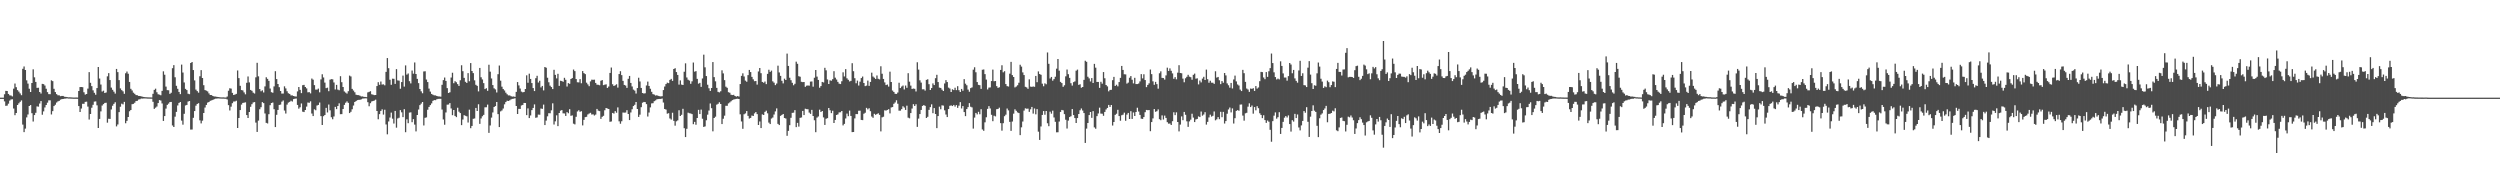 <?xml version="1.0" encoding="UTF-8"?>
<svg xmlns="http://www.w3.org/2000/svg" width="1920" height="150">
  <path d="M0 75.000h1v1.000H0zM1 75.000h1v1.000H1zM2 75.000h1v1.000H2zM3 72.388h1v5.510H3zM4 69.791h1v11.532H4zM5 69.911h1v11.184H5zM6 72.151h1v7.482H6zM7 73.220h1v4.025H7zM8 73.382h1v3.001H8zM9 74.021h1v2.193H9zM10 68.088h1v15.260H10zM11 64.129h1v24.357H11zM12 66.991h1v19.816H12zM13 69.235h1v11.405H13zM14 70.353h1v9.006H14zM15 71.728h1v6.465H15zM16 73.106h1v3.986H16zM17 52.854h1v42.835H17zM18 51.032h1v50.421H18zM19 53.775h1v44.986H19zM20 61.675h1v28.468H20zM21 64.210h1v23.675H21zM22 68.148h1v13.237H22zM23 70.641h1v10.029H23zM24 63.738h1v23.200H24zM25 53.241h1v40.118H25zM26 59.366h1v28.980H26zM27 62.907h1v23.717H27zM28 67.499h1v14.212H28zM29 67.403h1v14.534H29zM30 70.669h1v8.849H30zM31 71.816h1v5.786H31zM32 64.388h1v23.730H32zM33 64.617h1v20.925H33zM34 65.704h1v16.822H34zM35 68.168h1v12.449H35zM36 70.733h1v8.106H36zM37 72.290h1v4.788H37zM38 72.346h1v4.727H38zM39 61.684h1v26.250H39zM40 62.331h1v23.043H40zM41 68.210h1v13.266H41zM42 70.709h1v9.733H42zM43 72.309h1v6.437H43zM44 73.181h1v4.714H44zM45 73.211h1v4.235H45zM46 73.863h1v2.705H46zM47 73.697h1v2.452H47zM48 73.687h1v2.334H48zM49 74.278h1v1.509H49zM50 74.374h1v1.374H50zM51 74.523h1v1.000H51zM52 74.728h1v1.000H52zM53 74.703h1v1.000H53zM54 74.764h1v1.000H54zM55 74.830h1v1.000H55zM56 74.890h1v1.000H56zM57 74.887h1v1.000H57zM58 74.864h1v1.000H58zM59 74.905h1v1.000H59zM60 69.877h1v11.601H60zM61 66.887h1v19.128H61zM62 66.830h1v16.517H62zM63 66.961h1v12.749H63zM64 70.868h1v8.849H64zM65 72.631h1v5.597H65zM66 72.215h1v5.886H66zM67 68.046h1v13.827H67zM68 55.410h1v36.395H68zM69 63.593h1v23.943H69zM70 66.135h1v16.619H70zM71 69.372h1v11.096H71zM72 71.283h1v6.746H72zM73 72.740h1v5.127H73zM74 67.630h1v13.284H74zM75 51.441h1v46.884H75zM76 60.292h1v31.066H76zM77 64.916h1v20.628H77zM78 70.297h1v10.778H78zM79 69.614h1v10.371H79zM80 71.431h1v7.599H80zM81 71.034h1v7.853H81zM82 58.622h1v35.571H82zM83 56.150h1v35.014H83zM84 61.485h1v29.880H84zM85 67.290h1v16.781H85zM86 68.960h1v12.266H86zM87 70.405h1v9.340H87zM88 71.891h1v6.651H88zM89 52.964h1v44.121H89zM90 55.423h1v40.173H90zM91 61.536h1v24.588H91zM92 67.872h1v14.083H92zM93 69.228h1v10.397H93zM94 70.122h1v10.073H94zM95 72.035h1v6.216H95zM96 56.292h1v38.384H96zM97 54.957h1v37.880H97zM98 56.652h1v33.190H98zM99 62.919h1v22.537H99zM100 68.203h1v16.257H100zM101 69.489h1v10.534H101zM102 71.172h1v8.599H102zM103 72.030h1v6.881H103zM104 73.032h1v4.584H104zM105 73.140h1v4.250H105zM106 73.696h1v2.722H106zM107 73.715h1v2.495H107zM108 74.036h1v1.644H108zM109 74.236h1v1.508H109zM110 74.477h1v1.121H110zM111 74.631h1v1.000H111zM112 74.700h1v1.000H112zM113 74.759h1v1.000H113zM114 74.784h1v1.000H114zM115 74.814h1v1.000H115zM116 74.843h1v1.000H116zM117 72.017h1v6.150H117zM118 69.008h1v14.582H118zM119 68.077h1v14.626H119zM120 70.856h1v10.950H120zM121 72.376h1v6.767H121zM122 72.693h1v4.180H122zM123 73.145h1v4.086H123zM124 69.775h1v9.686H124zM125 54.761h1v38.113H125zM126 57.389h1v31.741H126zM127 66.526h1v16.899H127zM128 69.205h1v11.319H128zM129 69.327h1v10.227H129zM130 72.096h1v6.267H130zM131 71.222h1v7.062H131zM132 52.389h1v43.976H132zM133 50.010h1v47.536H133zM134 59.350h1v30.269H134zM135 65.899h1v20.018H135zM136 68.175h1v12.845H136zM137 70.595h1v8.448H137zM138 72.286h1v6.071H138zM139 49.597h1v43.048H139zM140 55.691h1v40.045H140zM141 63.322h1v24.083H141zM142 68.263h1v12.716H142zM143 69.159h1v11.431H143zM144 71.984h1v6.018H144zM145 72.348h1v5.245H145zM146 48.407h1v51.103H146zM147 47.625h1v51.870H147zM148 53.830h1v36.626H148zM149 61.753h1v23.570H149zM150 68.817h1v12.311H150zM151 70.008h1v9.822H151zM152 71.168h1v8.083H152zM153 58.587h1v33.821H153zM154 53.871h1v40.895H154zM155 59.888h1v32.768H155zM156 65.441h1v21.325H156zM157 69.149h1v13.435H157zM158 69.643h1v10.946H158zM159 70.196h1v8.579H159zM160 71.753h1v6.582H160zM161 72.939h1v4.487H161zM162 73.019h1v4.096H162zM163 73.742h1v2.981H163zM164 74.069h1v2.135H164zM165 74.116h1v1.686H165zM166 74.325h1v1.426H166zM167 74.476h1v1.120H167zM168 74.666h1v1.000H168zM169 74.751h1v1.000H169zM170 74.793h1v1.000H170zM171 74.768h1v1.000H171zM172 74.833h1v1.000H172zM173 74.888h1v1.000H173zM174 74.116h1v2.264H174zM175 69.660h1v11.096H175zM176 67.782h1v17.041H176zM177 68.042h1v13.860H177zM178 71.307h1v7.957H178zM179 72.945h1v5.036H179zM180 72.627h1v5.292H180zM181 72.106h1v5.236H181zM182 54.137h1v44.156H182zM183 60.018h1v30.596H183zM184 65.870h1v18.671H184zM185 69.184h1v11.156H185zM186 69.430h1v9.623H186zM187 70.942h1v7.914H187zM188 72.449h1v6.156H188zM189 63.574h1v24.785H189zM190 58.742h1v31.863H190zM191 63.292h1v22.720H191zM192 69.089h1v12.926H192zM193 69.754h1v10.296H193zM194 71.156h1v7.514H194zM195 71.832h1v6.553H195zM196 59.403h1v34.773H196zM197 48.206h1v53.129H197zM198 58.607h1v33.989H198zM199 68.420h1v15.482H199zM200 70.116h1v12.193H200zM201 69.361h1v9.094H201zM202 70.991h1v8.221H202zM203 66.374h1v20.753H203zM204 59.350h1v35.004H204zM205 60.590h1v34.236H205zM206 62.115h1v25.565H206zM207 67.996h1v12.817H207zM208 70.814h1v8.293H208zM209 71.233h1v7.487H209zM210 66.350h1v17.500H210zM211 54.670h1v42.937H211zM212 60.717h1v27.446H212zM213 64.493h1v19.930H213zM214 66.991h1v13.614H214zM215 69.867h1v10.468H215zM216 71.894h1v6.192H216zM217 71.807h1v5.370H217zM218 66.301h1v18.614H218zM219 67.887h1v19.325H219zM220 70.069h1v10.272H220zM221 71.609h1v7.166H221zM222 72.130h1v6.126H222zM223 73.281h1v4.082H223zM224 73.288h1v4.699H224zM225 73.714h1v2.396H225zM226 74.059h1v1.793H226zM227 74.125h1v1.575H227zM228 70.218h1v10.377H228zM229 66.831h1v16.607H229zM230 68.998h1v13.375H230zM231 71.536h1v7.947H231zM232 65.435h1v20.341H232zM233 65.202h1v20.859H233zM234 66.840h1v17.650H234zM235 67.889h1v13.962H235zM236 70.929h1v7.825H236zM237 70.762h1v8.193H237zM238 71.753h1v6.069H238zM239 60.307h1v26.874H239zM240 61.172h1v27.957H240zM241 65.364h1v18.605H241zM242 68.809h1v15.868H242zM243 68.802h1v12.224H243zM244 68.057h1v12.546H244zM245 70.894h1v7.831H245zM246 61.003h1v28.192H246zM247 57.052h1v38.954H247zM248 59.488h1v29.776H248zM249 63.415h1v24.892H249zM250 67.673h1v15.154H250zM251 67.352h1v19.017H251zM252 70.045h1v10.231H252zM253 61.202h1v23.543H253zM254 60.799h1v29.261H254zM255 60.935h1v30.640H255zM256 63.339h1v26.130H256zM257 68.684h1v13.396H257zM258 65.179h1v18.641H258zM259 68.814h1v12.616H259zM260 69.310h1v10.040H260zM261 58.500h1v29.180H261zM262 63.142h1v24.501H262zM263 66.794h1v16.923H263zM264 70.241h1v10.284H264zM265 71.119h1v7.783H265zM266 71.874h1v5.994H266zM267 70.024h1v8.992H267zM268 58.066h1v28.780H268zM269 58.721h1v27.142H269zM270 68.263h1v15.668H270zM271 69.516h1v11.548H271zM272 70.835h1v7.512H272zM273 72.756h1v4.854H273zM274 73.000h1v3.925H274zM275 73.040h1v3.671H275zM276 73.545h1v3.090H276zM277 74.093h1v2.192H277zM278 74.031h1v1.696H278zM279 74.383h1v1.251H279zM280 74.457h1v1.039H280zM281 74.581h1v1.000H281zM282 70.946h1v7.564H282zM283 70.579h1v11.014H283zM284 70.031h1v9.234H284zM285 72.421h1v5.504H285zM286 72.713h1v4.864H286zM287 73.057h1v4.138H287zM288 72.963h1v3.590H288zM289 66.103h1v19.128H289zM290 63.107h1v28.514H290zM291 65.102h1v22.557H291zM292 62.636h1v22.554H292zM293 64.904h1v19.054H293zM294 64.778h1v23.245H294zM295 65.528h1v18.747H295zM296 55.203h1v40.369H296zM297 44.603h1v58.560H297zM298 52.366h1v40.900H298zM299 61.233h1v29.043H299zM300 65.118h1v21.375H300zM301 60.418h1v30.722H301zM302 60.500h1v34.378H302zM303 64.408h1v20.765H303zM304 53.074h1v44.963H304zM305 61.751h1v29.216H305zM306 61.977h1v28.447H306zM307 68.168h1v16.401H307zM308 63.014h1v23.250H308zM309 58.059h1v31.877H309zM310 66.507h1v17.363H310zM311 50.224h1v51.331H311zM312 57.291h1v34.362H312zM313 56.426h1v38.213H313zM314 62.359h1v24.143H314zM315 64.030h1v22.237H315zM316 54.163h1v39.663H316zM317 56.552h1v34.920H317zM318 47.971h1v47.699H318zM319 56.831h1v44.078H319zM320 60.578h1v27.721H320zM321 63.849h1v20.276H321zM322 68.377h1v12.366H322zM323 70.158h1v9.425H323zM324 71.649h1v6.698H324zM325 54.871h1v41.503H325zM326 54.740h1v35.741H326zM327 61.056h1v29.101H327zM328 63.044h1v21.237H328zM329 68.047h1v14.097H329zM330 70.339h1v10.414H330zM331 72.149h1v7.240H331zM332 72.746h1v4.725H332zM333 73.217h1v3.631H333zM334 73.262h1v3.682H334zM335 73.714h1v2.536H335zM336 74.019h1v1.924H336zM337 74.097h1v1.763H337zM338 74.257h1v1.620H338zM339 65.150h1v18.981H339zM340 61.546h1v30.192H340zM341 59.542h1v36.264H341zM342 62.179h1v24.206H342zM343 67.675h1v12.701H343zM344 71.442h1v8.818H344zM345 70.854h1v8.295H345zM346 59.521h1v23.756H346zM347 55.847h1v32.607H347zM348 63.898h1v20.574H348zM349 62.370h1v26.653H349zM350 63.177h1v26.782H350zM351 64.626h1v18.129H351zM352 66.004h1v19.771H352zM353 61.629h1v25.212H353zM354 50.117h1v45.967H354zM355 54.672h1v37.156H355zM356 59.802h1v28.653H356zM357 62.819h1v26.124H357zM358 63.669h1v25.667H358zM359 56.178h1v37.943H359zM360 62.420h1v21.803H360zM361 48.441h1v49.995H361zM362 54.536h1v42.205H362zM363 56.149h1v35.099H363zM364 61.696h1v29.273H364zM365 65.131h1v17.751H365zM366 65.970h1v19.281H366zM367 70.184h1v9.893H367zM368 52.162h1v42.979H368zM369 59.343h1v31.616H369zM370 61.012h1v28.293H370zM371 63.845h1v24.397H371zM372 68.410h1v14.000H372zM373 67.760h1v14.641H373zM374 69.735h1v10.606H374zM375 49.711h1v52.353H375zM376 55.031h1v41.345H376zM377 60.265h1v30.033H377zM378 65.315h1v21.083H378zM379 67.856h1v14.319H379zM380 68.671h1v12.810H380zM381 71.022h1v7.328H381zM382 56.981h1v30.654H382zM383 50.314h1v47.286H383zM384 61.933h1v23.639H384zM385 66.569h1v18.282H385zM386 68.424h1v14.929H386zM387 69.467h1v10.649H387zM388 71.192h1v7.173H388zM389 72.393h1v4.975H389zM390 73.269h1v4.287H390zM391 73.282h1v3.783H391zM392 73.882h1v2.468H392zM393 74.178h1v1.730H393zM394 74.095h1v1.711H394zM395 74.386h1v1.090H395zM396 70.575h1v10.821H396zM397 63.003h1v24.537H397zM398 65.602h1v17.983H398zM399 68.009h1v15.630H399zM400 70.365h1v10.629H400zM401 70.908h1v9.706H401zM402 70.676h1v8.397H402zM403 68.364h1v10.719H403zM404 57.852h1v30.575H404zM405 63.558h1v19.702H405zM406 56.582h1v34.100H406zM407 60.615h1v28.066H407zM408 63.795h1v20.802H408zM409 67.632h1v15.254H409zM410 69.929h1v10.255H410zM411 60.058h1v30.422H411zM412 58.230h1v31.914H412zM413 63.374h1v24.640H413zM414 61.985h1v26.132H414zM415 67.125h1v16.202H415zM416 66.004h1v17.630H416zM417 69.438h1v10.911H417zM418 51.477h1v44.563H418zM419 52.003h1v40.611H419zM420 59.718h1v29.642H420zM421 63.186h1v23.775H421zM422 65.787h1v21.193H422zM423 66.873h1v17.872H423zM424 68.400h1v10.945H424zM425 53.607h1v42.017H425zM426 57.494h1v35.685H426zM427 60.227h1v28.323H427zM428 56.693h1v40.179H428zM429 65.938h1v20.870H429zM430 61.988h1v22.999H430zM431 62.243h1v22.288H431zM432 62.842h1v24.183H432zM433 59.744h1v27.402H433zM434 61.306h1v27.748H434zM435 66.468h1v19.663H435zM436 63.844h1v23.161H436zM437 64.359h1v19.494H437zM438 60.689h1v28.250H438zM439 59.964h1v28.686H439zM440 53.406h1v41.589H440zM441 54.646h1v40.887H441zM442 60.730h1v28.955H442zM443 63.166h1v22.447H443zM444 63.281h1v21.392H444zM445 60.775h1v25.086H445zM446 63.944h1v21.472H446zM447 54.579h1v41.721H447zM448 56.162h1v35.897H448zM449 56.950h1v32.998H449zM450 63.505h1v26.188H450zM451 64.831h1v23.068H451zM452 66.222h1v20.953H452zM453 62.525h1v24.085H453zM454 61.186h1v26.788H454zM455 61.276h1v26.507H455zM456 61.171h1v27.574H456zM457 63.688h1v24.334H457zM458 65.043h1v18.598H458zM459 65.127h1v19.889H459zM460 65.496h1v19.858H460zM461 62.009h1v29.301H461zM462 61.497h1v28.202H462zM463 65.386h1v23.549H463zM464 65.045h1v19.623H464zM465 64.784h1v18.178H465zM466 67.550h1v15.801H466zM467 66.477h1v17.211H467zM468 55.997h1v37.528H468zM469 51.858h1v41.423H469zM470 64.722h1v22.001H470zM471 66.072h1v21.199H471zM472 65.495h1v19.865H472zM473 64.719h1v21.845H473zM474 67.266h1v15.218H474zM475 56.875h1v36.295H475zM476 54.663h1v40.388H476zM477 57.715h1v35.432H477zM478 62.086h1v24.342H478zM479 65.219h1v21.324H479zM480 65.685h1v20.755H480zM481 67.506h1v17.128H481zM482 60.502h1v27.040H482zM483 58.320h1v33.881H483zM484 63.707h1v22.650H484zM485 66.414h1v17.488H485zM486 68.829h1v12.625H486zM487 69.569h1v10.906H487zM488 71.822h1v6.525H488zM489 67.648h1v16.051H489zM490 59.724h1v30.058H490zM491 62.564h1v25.525H491zM492 67.538h1v14.793H492zM493 71.423h1v7.464H493zM494 71.838h1v6.435H494zM495 71.641h1v6.797H495zM496 65.637h1v14.347H496zM497 62.692h1v26.788H497zM498 65.990h1v20.428H498zM499 68.146h1v14.327H499zM500 70.528h1v8.858H500zM501 72.319h1v6.943H501zM502 72.638h1v5.071H502zM503 73.389h1v3.696H503zM504 73.178h1v3.111H504zM505 73.639h1v2.430H505zM506 73.902h1v2.097H506zM507 74.032h1v1.932H507zM508 73.906h1v1.747H508zM509 69.175h1v9.567H509zM510 66.435h1v17.276H510zM511 64.575h1v19.618H511zM512 63.498h1v23.794H512zM513 63.854h1v23.100H513zM514 61.370h1v29.628H514zM515 60.554h1v31.307H515zM516 62.118h1v24.445H516zM517 52.985h1v39.830H517zM518 52.369h1v44.168H518zM519 55.345h1v37.840H519zM520 57.573h1v34.888H520zM521 64.977h1v19.700H521zM522 61.721h1v27.345H522zM523 64.979h1v23.163H523zM524 65.279h1v18.257H524zM525 55.067h1v43.375H525zM526 48.659h1v56.600H526zM527 59.481h1v39.428H527zM528 61.243h1v25.266H528zM529 61.890h1v25.104H529zM530 64.336h1v22.822H530zM531 62.450h1v25.214H531zM532 48.012h1v47.384H532zM533 55.051h1v38.531H533zM534 54.617h1v41.202H534zM535 60.554h1v30.047H535zM536 64.235h1v20.117H536zM537 63.618h1v23.989H537zM538 66.703h1v17.494H538zM539 60.237h1v30.969H539zM540 42.003h1v55.506H540zM541 51.687h1v45.405H541zM542 58.397h1v33.957H542zM543 65.071h1v22.994H543zM544 67.804h1v17.109H544zM545 69.817h1v9.628H545zM546 67.580h1v15.528H546zM547 47.651h1v53.226H547zM548 59.246h1v31.393H548zM549 62.454h1v27.161H549zM550 67.501h1v12.876H550zM551 70.564h1v9.159H551zM552 70.970h1v7.553H552zM553 70.085h1v9.811H553zM554 54.007h1v41.289H554zM555 56.393h1v34.801H555zM556 61.554h1v27.283H556zM557 66.562h1v14.680H557zM558 67.428h1v13.820H558zM559 70.816h1v8.601H559zM560 71.203h1v7.445H560zM561 72.756h1v5.000H561zM562 72.986h1v3.903H562zM563 72.801h1v3.626H563zM564 73.718h1v2.446H564zM565 74.200h1v1.711H565zM566 73.785h1v2.053H566zM567 74.143h1v1.912H567zM568 64.556h1v23.253H568zM569 58.261h1v35.047H569zM570 56.304h1v42.609H570zM571 58.703h1v29.075H571zM572 61.888h1v25.180H572zM573 62.789h1v22.522H573zM574 57.679h1v31.294H574zM575 53.693h1v37.357H575zM576 55.372h1v35.202H576zM577 59.019h1v29.690H577zM578 60.907h1v28.189H578zM579 62.375h1v24.737H579zM580 62.212h1v23.842H580zM581 64.992h1v22.637H581zM582 54.890h1v41.093H582zM583 52.207h1v41.100H583zM584 56.222h1v42.117H584zM585 62.949h1v24.894H585zM586 63.525h1v24.803H586zM587 62.618h1v23.273H587zM588 64.607h1v20.366H588zM589 56.706h1v30.323H589zM590 53.577h1v40.599H590zM591 55.210h1v40.086H591zM592 54.244h1v36.769H592zM593 62.440h1v27.843H593zM594 63.466h1v24.500H594zM595 65.379h1v20.180H595zM596 64.166h1v19.073H596zM597 50.453h1v44.696H597zM598 55.653h1v40.412H598zM599 58.261h1v30.727H599zM600 62.053h1v26.232H600zM601 64.056h1v23.497H601zM602 60.423h1v30.224H602zM603 61.434h1v29.615H603zM604 41.145h1v63.156H604zM605 50.636h1v49.875H605zM606 59.711h1v36.449H606zM607 61.587h1v28.895H607zM608 63.615h1v23.058H608zM609 65.481h1v21.036H609zM610 64.335h1v20.256H610zM611 47.350h1v50.292H611zM612 49.016h1v45.329H612zM613 58.520h1v38.717H613zM614 58.923h1v31.597H614zM615 62.838h1v27.382H615zM616 63.058h1v22.115H616zM617 62.963h1v25.432H617zM618 66.664h1v16.831H618zM619 65.804h1v18.031H619zM620 65.661h1v18.233H620zM621 65.805h1v20.697H621zM622 62.648h1v24.793H622zM623 62.565h1v21.831H623zM624 66.552h1v22.516H624zM625 59.678h1v32.685H625zM626 53.774h1v47.734H626zM627 58.833h1v31.495H627zM628 61.378h1v28.055H628zM629 67.389h1v16.859H629zM630 66.086h1v19.930H630zM631 62.914h1v22.355H631zM632 63.339h1v26.799H632zM633 52.072h1v43.876H633zM634 53.990h1v37.205H634zM635 61.041h1v29.700H635zM636 64.509h1v18.440H636zM637 61.694h1v22.988H637zM638 61.982h1v24.884H638zM639 60.814h1v24.209H639zM640 54.691h1v39.791H640zM641 59.669h1v32.446H641zM642 61.087h1v27.223H642zM643 62.879h1v24.957H643zM644 64.275h1v22.047H644zM645 64.549h1v21.682H645zM646 62.413h1v22.837H646zM647 55.566h1v40.738H647zM648 58.704h1v36.427H648zM649 53.113h1v37.889H649zM650 60.177h1v27.078H650zM651 61.277h1v27.957H651zM652 62.583h1v22.374H652zM653 62.124h1v26.923H653zM654 48.513h1v52.985H654zM655 54.697h1v46.676H655zM656 60.068h1v30.853H656zM657 63.944h1v23.651H657zM658 61.900h1v25.762H658zM659 65.685h1v19.367H659zM660 62.726h1v22.254H660zM661 59.965h1v32.128H661zM662 58.787h1v33.488H662zM663 63.761h1v23.590H663zM664 66.162h1v20.421H664zM665 65.720h1v17.115H665zM666 61.892h1v22.108H666zM667 65.960h1v17.200H667zM668 62.902h1v22.519H668zM669 55.802h1v33.708H669zM670 58.766h1v31.689H670zM671 59.643h1v27.774H671zM672 60.624h1v27.541H672zM673 57.979h1v29.642H673zM674 60.503h1v26.480H674zM675 60.978h1v27.222H675zM676 50.893h1v50.007H676zM677 56.606h1v33.530H677zM678 60.630h1v29.013H678zM679 63.295h1v21.458H679zM680 65.314h1v19.604H680zM681 64.916h1v19.531H681zM682 66.506h1v17.382H682zM683 55.055h1v32.020H683zM684 62.992h1v19.536H684zM685 69.540h1v12.677H685zM686 70.601h1v9.137H686zM687 72.027h1v6.683H687zM688 72.139h1v4.867H688zM689 71.063h1v8.629H689zM690 63.548h1v21.466H690zM691 67.635h1v17.357H691zM692 66.456h1v17.338H692zM693 65.691h1v15.939H693zM694 68.707h1v13.872H694zM695 65.700h1v18.737H695zM696 67.420h1v13.732H696zM697 56.233h1v34.116H697zM698 62.707h1v28.151H698zM699 65.766h1v21.080H699zM700 68.299h1v15.041H700zM701 68.019h1v12.014H701zM702 68.193h1v13.195H702zM703 70.231h1v9.864H703zM704 47.806h1v49.652H704zM705 53.457h1v37.606H705zM706 61.720h1v25.859H706zM707 63.414h1v21.013H707zM708 68.619h1v12.725H708zM709 68.541h1v12.159H709zM710 69.558h1v11.739H710zM711 61.314h1v29.318H711zM712 60.872h1v28.820H712zM713 64.654h1v19.718H713zM714 69.118h1v13.154H714zM715 67.656h1v12.471H715zM716 64.063h1v22.865H716zM717 65.339h1v17.657H717zM718 60.051h1v27.477H718zM719 57.459h1v40.951H719zM720 63.050h1v26.074H720zM721 67.279h1v14.667H721zM722 67.524h1v16.372H722zM723 68.866h1v12.020H723zM724 69.902h1v11.219H724zM725 64.101h1v20.629H725zM726 61.538h1v26.414H726zM727 63.029h1v26.893H727zM728 67.288h1v16.476H728zM729 67.988h1v13.275H729zM730 70.668h1v10.281H730zM731 68.540h1v12.934H731zM732 69.173h1v11.426H732zM733 67.363h1v14.514H733zM734 69.198h1v11.496H734zM735 66.223h1v16.622H735zM736 69.296h1v11.855H736zM737 70.637h1v7.776H737zM738 68.303h1v14.993H738zM739 69.685h1v11.787H739zM740 60.758h1v25.305H740zM741 64.274h1v24.905H741zM742 65.477h1v18.296H742zM743 68.822h1v13.465H743zM744 70.455h1v8.727H744zM745 67.706h1v14.247H745zM746 67.103h1v15.366H746zM747 53.504h1v45.283H747zM748 51.681h1v38.636H748zM749 55.510h1v31.207H749zM750 63.033h1v24.846H750zM751 65.194h1v20.693H751zM752 65.446h1v22.296H752zM753 68.247h1v15.605H753zM754 53.553h1v45.868H754zM755 53.331h1v47.137H755zM756 56.924h1v37.040H756zM757 61.147h1v28.911H757zM758 68.730h1v14.903H758zM759 67.282h1v14.235H759zM760 67.124h1v16.163H760zM761 62.264h1v25.889H761zM762 53.479h1v39.584H762zM763 62.399h1v26.497H763zM764 62.187h1v27.195H764zM765 66.151h1v17.709H765zM766 67.494h1v16.166H766zM767 66.995h1v15.676H767zM768 53.717h1v40.827H768zM769 50.115h1v50.261H769zM770 55.544h1v39.075H770zM771 54.660h1v34.597H771zM772 64.544h1v23.536H772zM773 66.163h1v17.215H773zM774 66.447h1v18.343H774zM775 56.559h1v37.028H775zM776 47.538h1v52.948H776zM777 57.690h1v35.637H777zM778 59.133h1v28.185H778zM779 67.110h1v16.859H779zM780 66.438h1v18.656H780zM781 65.503h1v20.819H781zM782 63.535h1v23.286H782zM783 49.731h1v54.071H783zM784 51.175h1v46.615H784zM785 55.613h1v37.746H785zM786 57.676h1v27.291H786zM787 66.650h1v16.555H787zM788 67.117h1v16.403H788zM789 68.188h1v15.237H789zM790 60.928h1v24.988H790zM791 66.488h1v17.478H791zM792 66.695h1v15.415H792zM793 66.401h1v20.840H793zM794 66.685h1v16.640H794zM795 58.328h1v29.473H795zM796 63.118h1v20.706H796zM797 54.853h1v46.271H797zM798 56.842h1v50.651H798zM799 57.422h1v39.684H799zM800 64.253h1v24.019H800zM801 66.260h1v19.052H801zM802 63.992h1v24.104H802zM803 64.713h1v20.545H803zM804 40.309h1v54.376H804zM805 48.976h1v47.945H805zM806 60.237h1v25.503H806zM807 59.099h1v28.214H807zM808 61.952h1v23.055H808zM809 60.774h1v29.450H809zM810 58.921h1v34.631H810zM811 52.741h1v48.874H811zM812 45.336h1v56.237H812zM813 54.249h1v39.099H813zM814 62.875h1v23.103H814zM815 63.810h1v20.619H815zM816 66.648h1v18.079H816zM817 65.497h1v22.171H817zM818 58.633h1v33.332H818zM819 53.401h1v45.323H819zM820 56.991h1v35.655H820zM821 59.800h1v30.101H821zM822 63.878h1v25.402H822zM823 65.719h1v18.025H823zM824 63.079h1v25.283H824zM825 62.492h1v28.185H825zM826 54.251h1v40.206H826zM827 53.475h1v37.182H827zM828 65.187h1v22.340H828zM829 64.722h1v19.937H829zM830 67.361h1v15.957H830zM831 66.817h1v18.090H831zM832 61.348h1v25.466H832zM833 46.646h1v63.114H833zM834 47.446h1v51.300H834zM835 58.944h1v35.495H835zM836 60.212h1v28.157H836zM837 62.572h1v23.439H837zM838 59.951h1v30.545H838zM839 63.723h1v21.624H839zM840 49.069h1v48.779H840zM841 51.954h1v46.914H841zM842 62.923h1v26.249H842zM843 62.939h1v24.187H843zM844 67.469h1v15.241H844zM845 62.798h1v24.443H845zM846 64.277h1v23.090H846zM847 55.360h1v33.563H847zM848 60.128h1v25.851H848zM849 65.296h1v18.777H849zM850 66.363h1v16.549H850zM851 70.141h1v10.447H851zM852 69.063h1v13.056H852zM853 68.975h1v11.683H853zM854 61.599h1v34.821H854zM855 59.055h1v34.652H855zM856 65.993h1v22.237H856zM857 65.077h1v22.287H857zM858 66.292h1v18.042H858zM859 63.031h1v26.117H859zM860 59.818h1v32.914H860zM861 50.629h1v37.899H861zM862 53.734h1v34.314H862zM863 57.053h1v29.476H863zM864 57.116h1v35.633H864zM865 64.196h1v23.839H865zM866 63.445h1v23.285H866zM867 59.678h1v31.697H867zM868 58.411h1v26.992H868zM869 61.258h1v30.088H869zM870 64.065h1v22.304H870zM871 59.740h1v29.336H871zM872 64.538h1v21.489H872zM873 64.581h1v18.161H873zM874 64.156h1v21.494H874zM875 62.506h1v25.788H875zM876 56.926h1v34.195H876zM877 60.189h1v31.141H877zM878 57.054h1v32.877H878zM879 61.484h1v24.689H879zM880 66.939h1v17.511H880zM881 65.246h1v19.400H881zM882 63.983h1v20.569H882zM883 53.419h1v47.365H883zM884 56.914h1v36.855H884zM885 62.485h1v28.432H885zM886 65.115h1v18.645H886zM887 62.893h1v22.988H887zM888 64.601h1v20.786H888zM889 68.073h1v15.961H889zM890 56.271h1v35.252H890zM891 54.807h1v37.522H891zM892 59.791h1v28.855H892zM893 59.959h1v31.845H893zM894 61.118h1v27.665H894zM895 57.909h1v32.687H895zM896 51.992h1v41.881H896zM897 54.484h1v40.518H897zM898 52.519h1v42.377H898zM899 54.360h1v41.657H899zM900 56.368h1v36.708H900zM901 60.497h1v25.732H901zM902 59.253h1v29.184H902zM903 60.938h1v25.330H903zM904 55.818h1v37.883H904zM905 50.073h1v50.822H905zM906 56.049h1v39.653H906zM907 56.255h1v33.119H907zM908 60.346h1v31.983H908zM909 63.173h1v22.786H909zM910 60.128h1v28.022H910zM911 58.958h1v34.229H911zM912 57.467h1v39.965H912zM913 58.856h1v34.377H913zM914 59.314h1v32.587H914zM915 61.227h1v26.121H915zM916 57.447h1v32.855H916zM917 56.545h1v37.190H917zM918 60.412h1v31.333H918zM919 60.177h1v31.175H919zM920 64.828h1v24.589H920zM921 61.832h1v28.096H921zM922 63.278h1v22.367H922zM923 60.389h1v28.427H923zM924 58.972h1v28.988H924zM925 61.431h1v24.728H925zM926 53.474h1v42.233H926zM927 60.815h1v32.799H927zM928 63.558h1v26.654H928zM929 61.991h1v26.053H929zM930 63.474h1v26.059H930zM931 63.558h1v25.354H931zM932 64.407h1v21.184H932zM933 54.715h1v37.716H933zM934 59.615h1v32.030H934zM935 59.077h1v30.877H935zM936 61.641h1v29.910H936zM937 64.630h1v21.253H937zM938 62.280h1v27.747H938zM939 63.546h1v22.376H939zM940 56.056h1v38.840H940zM941 57.895h1v35.070H941zM942 64.075h1v23.293H942zM943 65.494h1v18.597H943zM944 67.346h1v15.216H944zM945 63.687h1v22.629H945zM946 67.942h1v15.292H946zM947 61.024h1v33.870H947zM948 58.058h1v32.712H948zM949 62.510h1v22.626H949zM950 64.849h1v19.752H950zM951 65.686h1v19.379H951zM952 68.798h1v11.515H952zM953 69.918h1v10.288H953zM954 53.679h1v35.080H954zM955 56.197h1v36.471H955zM956 62.891h1v24.140H956zM957 67.980h1v18.657H957zM958 68.759h1v13.184H958zM959 70.573h1v8.801H959zM960 67.984h1v14.263H960zM961 68.273h1v12.765H961zM962 67.737h1v19.572H962zM963 69.812h1v12.419H963zM964 66.090h1v18.634H964zM965 68.061h1v13.525H965zM966 67.179h1v15.901H966zM967 62.361h1v24.624H967zM968 55.188h1v33.056H968zM969 55.418h1v35.326H969zM970 59.508h1v29.035H970zM971 60.830h1v31.381H971zM972 55.348h1v39.038H972zM973 59.055h1v33.503H973zM974 54.736h1v38.732H974zM975 52.331h1v47.344H975zM976 41.099h1v67.734H976zM977 48.421h1v44.635H977zM978 55.574h1v33.274H978zM979 59.181h1v27.156H979zM980 61.047h1v30.068H980zM981 60.342h1v29.672H981zM982 60.997h1v25.172H982zM983 47.122h1v55.742H983zM984 50.640h1v47.591H984zM985 56.395h1v37.205H985zM986 59.551h1v30.814H986zM987 59.537h1v29.614H987zM988 61.963h1v28.230H988zM989 58.462h1v30.175H989zM990 48.377h1v46.887H990zM991 49.567h1v51.482H991zM992 56.277h1v36.035H992zM993 53.695h1v39.704H993zM994 60.210h1v27.245H994zM995 62.125h1v28.572H995zM996 63.487h1v24.437H996zM997 54.136h1v43.742H997zM998 46.712h1v53.458H998zM999 58.305h1v38.005H999zM1000 56.258h1v36.619H1000zM1001 65.361h1v19.931H1001zM1002 65.604h1v20.991H1002zM1003 66.872h1v15.468H1003zM1004 51.949h1v41.582H1004zM1005 46.948h1v58.226H1005zM1006 57.305h1v32.284H1006zM1007 63.897h1v21.376H1007zM1008 68.327h1v12.584H1008zM1009 65.472h1v19.521H1009zM1010 65.821h1v20.122H1010zM1011 56.323h1v40.296H1011zM1012 48.042h1v57.251H1012zM1013 51.130h1v39.717H1013zM1014 60.452h1v27.598H1014zM1015 62.670h1v24.408H1015zM1016 67.518h1v17.007H1016zM1017 66.319h1v16.994H1017zM1018 66.955h1v14.346H1018zM1019 61.902h1v31.998H1019zM1020 63.111h1v24.401H1020zM1021 66.954h1v20.406H1021zM1022 65.333h1v21.460H1022zM1023 62.528h1v22.486H1023zM1024 62.771h1v22.785H1024zM1025 66.909h1v16.235H1025zM1026 52.943h1v47.157H1026zM1027 48.285h1v52.454H1027zM1028 55.203h1v42.626H1028zM1029 55.251h1v35.305H1029zM1030 58.001h1v32.187H1030zM1031 53.379h1v39.469H1031zM1032 53.317h1v39.786H1032zM1033 40.553h1v60.409H1033zM1034 36.958h1v58.887H1034zM1035 59.367h1v30.209H1035zM1036 59.048h1v31.039H1036zM1037 59.017h1v29.641H1037zM1038 59.149h1v31.135H1038zM1039 59.869h1v32.486H1039zM1040 53.896h1v48.972H1040zM1041 50.808h1v47.861H1041zM1042 50.432h1v44.116H1042zM1043 58.999h1v33.242H1043zM1044 61.552h1v28.492H1044zM1045 60.470h1v31.073H1045zM1046 58.282h1v35.859H1046zM1047 49.594h1v46.471H1047zM1048 50.388h1v53.723H1048zM1049 53.223h1v40.719H1049zM1050 56.925h1v36.381H1050zM1051 56.300h1v36.557H1051zM1052 60.876h1v27.688H1052zM1053 56.333h1v34.114H1053zM1054 51.349h1v48.808H1054zM1055 52.567h1v50.874H1055zM1056 51.577h1v43.942H1056zM1057 57.019h1v34.367H1057zM1058 60.170h1v33.226H1058zM1059 61.571h1v28.243H1059zM1060 54.461h1v37.898H1060zM1061 53.171h1v50.284H1061zM1062 31.468h1v81.960H1062zM1063 45.706h1v50.998H1063zM1064 56.802h1v37.156H1064zM1065 55.580h1v35.431H1065zM1066 62.230h1v29.936H1066zM1067 60.036h1v37.440H1067zM1068 56.346h1v31.379H1068zM1069 44.971h1v61.134H1069zM1070 48.980h1v54.686H1070zM1071 55.563h1v42.344H1071zM1072 59.926h1v32.894H1072zM1073 57.553h1v31.554H1073zM1074 56.549h1v38.771H1074zM1075 56.589h1v41.168H1075zM1076 58.784h1v32.067H1076zM1077 58.986h1v32.460H1077zM1078 59.053h1v30.664H1078zM1079 59.595h1v34.919H1079zM1080 58.631h1v29.948H1080zM1081 63.142h1v24.684H1081zM1082 56.917h1v35.651H1082zM1083 57.713h1v41.035H1083zM1084 52.009h1v52.855H1084zM1085 55.500h1v40.624H1085zM1086 58.172h1v31.949H1086zM1087 61.441h1v29.446H1087zM1088 50.665h1v41.941H1088zM1089 60.095h1v29.317H1089zM1090 53.045h1v48.647H1090zM1091 53.357h1v45.693H1091zM1092 59.686h1v33.734H1092zM1093 57.052h1v37.668H1093zM1094 60.923h1v26.004H1094zM1095 56.224h1v35.969H1095zM1096 54.284h1v42.589H1096zM1097 55.527h1v40.086H1097zM1098 56.749h1v39.958H1098zM1099 60.562h1v29.761H1099zM1100 58.898h1v36.340H1100zM1101 56.303h1v35.495H1101zM1102 56.682h1v35.856H1102zM1103 57.993h1v38.583H1103zM1104 50.747h1v48.446H1104zM1105 45.704h1v56.461H1105zM1106 53.116h1v45.254H1106zM1107 58.673h1v37.138H1107zM1108 59.903h1v30.734H1108zM1109 59.941h1v29.125H1109zM1110 58.692h1v28.877H1110zM1111 58.302h1v33.808H1111zM1112 39.958h1v60.159H1112zM1113 54.589h1v36.976H1113zM1114 59.930h1v30.544H1114zM1115 62.243h1v24.970H1115zM1116 60.721h1v28.881H1116zM1117 57.778h1v33.442H1117zM1118 59.287h1v31.360H1118zM1119 49.498h1v44.348H1119zM1120 54.596h1v38.962H1120zM1121 59.442h1v29.019H1121zM1122 65.168h1v19.107H1122zM1123 60.851h1v27.087H1123zM1124 58.197h1v35.957H1124zM1125 57.345h1v34.174H1125zM1126 55.364h1v37.980H1126zM1127 54.370h1v41.160H1127zM1128 53.255h1v40.386H1128zM1129 51.747h1v40.149H1129zM1130 55.401h1v36.851H1130zM1131 57.923h1v31.947H1131zM1132 60.234h1v30.008H1132zM1133 57.219h1v42.021H1133zM1134 52.619h1v43.716H1134zM1135 53.596h1v37.830H1135zM1136 59.000h1v32.146H1136zM1137 63.502h1v23.169H1137zM1138 63.194h1v22.929H1138zM1139 61.988h1v23.689H1139zM1140 56.577h1v31.352H1140zM1141 56.643h1v34.982H1141zM1142 58.734h1v28.419H1142zM1143 65.067h1v19.775H1143zM1144 67.344h1v14.776H1144zM1145 65.163h1v21.625H1145zM1146 63.606h1v23.651H1146zM1147 68.071h1v13.576H1147zM1148 69.219h1v14.197H1148zM1149 68.780h1v14.028H1149zM1150 70.763h1v9.844H1150zM1151 71.897h1v6.148H1151zM1152 72.911h1v4.346H1152zM1153 73.580h1v3.580H1153zM1154 66.348h1v15.150H1154zM1155 59.246h1v27.650H1155zM1156 67.384h1v18.953H1156zM1157 67.571h1v13.921H1157zM1158 69.018h1v10.420H1158zM1159 69.729h1v9.107H1159zM1160 72.610h1v4.873H1160zM1161 60.314h1v31.409H1161zM1162 48.277h1v54.322H1162zM1163 52.241h1v45.051H1163zM1164 57.034h1v35.456H1164zM1165 64.503h1v19.759H1165zM1166 68.169h1v15.391H1166zM1167 71.471h1v7.774H1167zM1168 70.456h1v12.712H1168zM1169 57.003h1v37.076H1169zM1170 57.870h1v35.987H1170zM1171 65.633h1v22.973H1171zM1172 68.560h1v13.769H1172zM1173 67.220h1v15.013H1173zM1174 69.287h1v10.487H1174zM1175 71.205h1v7.310H1175zM1176 62.929h1v25.451H1176zM1177 62.435h1v23.702H1177zM1178 67.433h1v15.974H1178zM1179 70.737h1v10.023H1179zM1180 70.752h1v6.741H1180zM1181 72.428h1v5.326H1181zM1182 72.128h1v5.356H1182zM1183 63.550h1v21.733H1183zM1184 64.614h1v22.125H1184zM1185 66.801h1v15.070H1185zM1186 72.268h1v6.421H1186zM1187 71.910h1v6.247H1187zM1188 72.736h1v5.593H1188zM1189 73.380h1v3.282H1189zM1190 73.639h1v2.499H1190zM1191 73.594h1v2.410H1191zM1192 74.084h1v1.651H1192zM1193 74.337h1v1.302H1193zM1194 74.422h1v1.246H1194zM1195 74.684h1v1.000H1195zM1196 74.788h1v1.000H1196zM1197 74.809h1v1.000H1197zM1198 74.768h1v1.000H1198zM1199 74.848h1v1.000H1199zM1200 74.864h1v1.000H1200zM1201 74.884h1v1.000H1201zM1202 74.902h1v1.000H1202zM1203 74.917h1v1.000H1203zM1204 70.597h1v8.439H1204zM1205 66.831h1v17.097H1205zM1206 66.807h1v19.214H1206zM1207 67.001h1v15.920H1207zM1208 70.889h1v8.855H1208zM1209 72.630h1v5.563H1209zM1210 72.418h1v5.796H1210zM1211 70.786h1v9.571H1211zM1212 55.995h1v36.603H1212zM1213 61.652h1v28.097H1213zM1214 66.169h1v18.568H1214zM1215 70.357h1v9.866H1215zM1216 70.021h1v10.146H1216zM1217 71.852h1v5.981H1217zM1218 72.072h1v5.536H1218zM1219 53.870h1v40.696H1219zM1220 60.303h1v32.209H1220zM1221 62.922h1v22.810H1221zM1222 69.156h1v12.093H1222zM1223 70.154h1v9.008H1223zM1224 72.024h1v6.521H1224zM1225 72.451h1v6.084H1225zM1226 52.384h1v39.236H1226zM1227 53.494h1v41.904H1227zM1228 58.185h1v33.007H1228zM1229 62.810h1v22.841H1229zM1230 68.084h1v15.228H1230zM1231 70.632h1v8.826H1231zM1232 71.440h1v7.861H1232zM1233 43.314h1v57.702H1233zM1234 47.908h1v48.059H1234zM1235 57.737h1v34.912H1235zM1236 66.114h1v21.334H1236zM1237 68.745h1v13.113H1237zM1238 70.987h1v8.218H1238zM1239 71.895h1v6.704H1239zM1240 55.307h1v41.151H1240zM1241 48.311h1v51.660H1241zM1242 52.878h1v47.084H1242zM1243 59.661h1v30.129H1243zM1244 67.360h1v14.272H1244zM1245 68.964h1v13.326H1245zM1246 70.967h1v8.127H1246zM1247 71.925h1v5.875H1247zM1248 73.388h1v3.797H1248zM1249 73.010h1v3.969H1249zM1250 73.640h1v2.864H1250zM1251 73.706h1v2.757H1251zM1252 74.176h1v1.781H1252zM1253 74.086h1v1.737H1253zM1254 74.289h1v1.545H1254zM1255 74.413h1v1.026H1255zM1256 74.681h1v1.000H1256zM1257 74.690h1v1.000H1257zM1258 74.779h1v1.000H1258zM1259 74.781h1v1.000H1259zM1260 74.880h1v1.000H1260zM1261 72.322h1v5.548H1261zM1262 68.990h1v14.584H1262zM1263 68.061h1v14.776H1263zM1264 70.819h1v10.990H1264zM1265 72.396h1v6.891H1265zM1266 72.682h1v4.332H1266zM1267 73.134h1v4.105H1267zM1268 73.887h1v3.330H1268zM1269 57.024h1v39.470H1269zM1270 57.337h1v33.259H1270zM1271 65.352h1v23.543H1271zM1272 69.125h1v11.763H1272zM1273 70.421h1v10.257H1273zM1274 71.191h1v7.707H1274zM1275 72.120h1v5.707H1275zM1276 58.892h1v38.643H1276zM1277 57.398h1v37.228H1277zM1278 61.453h1v25.700H1278zM1279 67.105h1v16.337H1279zM1280 68.633h1v11.452H1280zM1281 69.972h1v9.333H1281zM1282 71.244h1v7.832H1282zM1283 59.548h1v31.409H1283zM1284 57.558h1v38.547H1284zM1285 59.596h1v30.954H1285zM1286 67.316h1v15.145H1286zM1287 69.168h1v10.261H1287zM1288 71.123h1v10.191H1288zM1289 71.322h1v6.160H1289zM1290 56.740h1v41.595H1290zM1291 47.644h1v54.081H1291zM1292 54.686h1v41.785H1292zM1293 64.093h1v24.245H1293zM1294 67.128h1v15.430H1294zM1295 70.524h1v9.411H1295zM1296 71.440h1v9.888H1296zM1297 65.825h1v16.973H1297zM1298 54.542h1v36.189H1298zM1299 61.011h1v28.426H1299zM1300 65.952h1v17.925H1300zM1301 68.047h1v12.887H1301zM1302 69.036h1v10.003H1302zM1303 72.041h1v6.386H1303zM1304 73.094h1v4.405H1304zM1305 72.229h1v5.062H1305zM1306 73.760h1v2.843H1306zM1307 74.071h1v2.258H1307zM1308 74.011h1v1.828H1308zM1309 74.363h1v1.359H1309zM1310 74.414h1v1.104H1310zM1311 74.614h1v1.000H1311zM1312 74.654h1v1.000H1312zM1313 74.656h1v1.000H1313zM1314 74.806h1v1.000H1314zM1315 74.830h1v1.000H1315zM1316 74.853h1v1.000H1316zM1317 74.896h1v1.000H1317zM1318 74.602h1v1.111H1318zM1319 69.596h1v11.137H1319zM1320 67.794h1v17.049H1320zM1321 68.072h1v13.759H1321zM1322 70.652h1v8.625H1322zM1323 72.479h1v5.587H1323zM1324 72.606h1v5.324H1324zM1325 72.115h1v4.845H1325zM1326 57.337h1v32.228H1326zM1327 54.244h1v36.919H1327zM1328 61.574h1v23.887H1328zM1329 66.540h1v15.227H1329zM1330 70.268h1v9.544H1330zM1331 71.799h1v8.110H1331zM1332 72.027h1v5.956H1332zM1333 56.379h1v37.255H1333zM1334 52.925h1v44.416H1334zM1335 54.205h1v33.522H1335zM1336 65.299h1v17.720H1336zM1337 68.174h1v12.839H1337zM1338 70.768h1v7.929H1338zM1339 72.179h1v5.932H1339zM1340 59.737h1v29.648H1340zM1341 51.069h1v52.039H1341zM1342 61.036h1v30.483H1342zM1343 61.956h1v22.087H1343zM1344 68.981h1v11.401H1344zM1345 69.342h1v10.551H1345zM1346 71.117h1v9.197H1346zM1347 69.050h1v14.456H1347zM1348 56.060h1v39.786H1348zM1349 60.623h1v29.480H1349zM1350 65.505h1v18.583H1350zM1351 70.015h1v9.192H1351zM1352 70.202h1v10.038H1352zM1353 70.759h1v6.885H1353zM1354 70.403h1v10.889H1354zM1355 51.704h1v43.227H1355zM1356 59.015h1v31.313H1356zM1357 61.259h1v25.290H1357zM1358 66.950h1v14.534H1358zM1359 70.652h1v9.102H1359zM1360 70.158h1v9.081H1360zM1361 71.358h1v6.684H1361zM1362 66.922h1v16.328H1362zM1363 65.724h1v18.069H1363zM1364 69.891h1v8.701H1364zM1365 71.604h1v8.553H1365zM1366 71.886h1v6.563H1366zM1367 73.381h1v3.381H1367zM1368 73.463h1v2.770H1368zM1369 73.819h1v2.423H1369zM1370 74.360h1v1.269H1370zM1371 74.374h1v1.227H1371zM1372 71.585h1v7.097H1372zM1373 67.667h1v14.853H1373zM1374 68.707h1v11.405H1374zM1375 71.665h1v6.417H1375zM1376 63.789h1v22.192H1376zM1377 63.025h1v22.718H1377zM1378 66.077h1v18.829H1378zM1379 65.102h1v18.244H1379zM1380 67.832h1v12.657H1380zM1381 64.954h1v19.560H1381zM1382 65.218h1v16.689H1382zM1383 63.070h1v22.164H1383zM1384 60.648h1v29.400H1384zM1385 64.066h1v23.190H1385zM1386 65.347h1v17.476H1386zM1387 68.146h1v14.640H1387zM1388 69.385h1v11.236H1388zM1389 69.351h1v11.817H1389zM1390 57.601h1v27.868H1390zM1391 52.453h1v48.790H1391zM1392 60.013h1v26.962H1392zM1393 63.563h1v21.007H1393zM1394 67.481h1v14.556H1394zM1395 69.137h1v12.534H1395zM1396 68.066h1v13.915H1396zM1397 69.006h1v13.438H1397zM1398 55.377h1v35.556H1398zM1399 59.225h1v27.539H1399zM1400 69.778h1v12.214H1400zM1401 69.795h1v9.937H1401zM1402 66.275h1v15.003H1402zM1403 64.616h1v21.850H1403zM1404 68.922h1v13.641H1404zM1405 55.273h1v43.509H1405zM1406 54.845h1v38.310H1406zM1407 62.561h1v25.185H1407zM1408 64.057h1v21.372H1408zM1409 68.531h1v14.357H1409zM1410 69.826h1v10.592H1410zM1411 70.020h1v10.148H1411zM1412 60.591h1v32.207H1412zM1413 63.992h1v25.505H1413zM1414 66.856h1v22.524H1414zM1415 68.256h1v12.883H1415zM1416 69.358h1v11.123H1416zM1417 69.809h1v10.702H1417zM1418 69.434h1v10.513H1418zM1419 61.031h1v21.339H1419zM1420 66.018h1v16.128H1420zM1421 67.918h1v15.387H1421zM1422 67.270h1v15.794H1422zM1423 69.503h1v11.016H1423zM1424 67.907h1v14.666H1424zM1425 67.215h1v16.247H1425zM1426 62.330h1v19.870H1426zM1427 60.445h1v26.455H1427zM1428 67.497h1v13.586H1428zM1429 66.952h1v17.133H1429zM1430 68.178h1v15.559H1430zM1431 69.324h1v10.780H1431zM1432 68.798h1v13.004H1432zM1433 57.868h1v37.323H1433zM1434 53.090h1v45.124H1434zM1435 51.893h1v37.907H1435zM1436 61.706h1v24.909H1436zM1437 62.266h1v23.555H1437zM1438 64.646h1v20.773H1438zM1439 67.935h1v18.666H1439zM1440 61.899h1v26.221H1440zM1441 47.865h1v53.107H1441zM1442 52.048h1v40.410H1442zM1443 62.102h1v24.206H1443zM1444 62.336h1v24.694H1444zM1445 69.237h1v11.396H1445zM1446 66.589h1v15.526H1446zM1447 66.683h1v18.805H1447zM1448 53.360h1v41.400H1448zM1449 56.237h1v39.227H1449zM1450 57.574h1v37.964H1450zM1451 62.656h1v21.970H1451zM1452 67.387h1v14.191H1452zM1453 66.160h1v17.217H1453zM1454 64.434h1v18.004H1454zM1455 48.918h1v53.525H1455zM1456 55.237h1v36.180H1456zM1457 56.692h1v32.169H1457zM1458 59.683h1v29.707H1458zM1459 66.242h1v14.900H1459zM1460 64.906h1v20.716H1460zM1461 67.999h1v14.706H1461zM1462 54.315h1v45.434H1462zM1463 58.352h1v35.309H1463zM1464 61.618h1v25.788H1464zM1465 64.034h1v21.558H1465zM1466 68.897h1v12.563H1466zM1467 65.720h1v19.128H1467zM1468 64.630h1v18.182H1468zM1469 50.790h1v49.270H1469zM1470 52.584h1v46.729H1470zM1471 55.130h1v41.378H1471zM1472 53.683h1v41.528H1472zM1473 64.588h1v27.574H1473zM1474 66.804h1v15.587H1474zM1475 66.065h1v19.497H1475zM1476 56.526h1v30.054H1476zM1477 57.403h1v31.356H1477zM1478 68.495h1v11.581H1478zM1479 65.094h1v21.507H1479zM1480 66.885h1v17.939H1480zM1481 62.413h1v26.056H1481zM1482 58.332h1v29.375H1482zM1483 60.561h1v30.169H1483zM1484 52.652h1v46.232H1484zM1485 59.707h1v36.573H1485zM1486 61.101h1v27.254H1486zM1487 63.201h1v22.127H1487zM1488 64.482h1v19.901H1488zM1489 65.377h1v21.335H1489zM1490 52.120h1v37.445H1490zM1491 48.212h1v44.722H1491zM1492 59.601h1v25.837H1492zM1493 59.028h1v29.806H1493zM1494 63.733h1v24.053H1494zM1495 63.797h1v20.193H1495zM1496 64.877h1v24.395H1496zM1497 61.110h1v24.427H1497zM1498 51.265h1v52.200H1498zM1499 53.475h1v40.897H1499zM1500 63.336h1v25.668H1500zM1501 66.273h1v22.093H1501zM1502 64.654h1v18.148H1502zM1503 65.287h1v19.828H1503zM1504 66.251h1v17.310H1504zM1505 49.779h1v46.249H1505zM1506 50.995h1v49.107H1506zM1507 58.879h1v31.943H1507zM1508 59.012h1v30.793H1508zM1509 63.012h1v25.210H1509zM1510 60.042h1v31.307H1510zM1511 65.620h1v20.033H1511zM1512 47.755h1v49.692H1512zM1513 47.243h1v54.687H1513zM1514 61.421h1v27.853H1514zM1515 64.403h1v21.448H1515zM1516 67.103h1v17.252H1516zM1517 65.524h1v18.728H1517zM1518 65.980h1v18.620H1518zM1519 50.217h1v58.179H1519zM1520 47.048h1v58.195H1520zM1521 55.861h1v35.557H1521zM1522 60.341h1v32.006H1522zM1523 62.147h1v23.747H1523zM1524 64.245h1v22.849H1524zM1525 66.830h1v18.955H1525zM1526 48.057h1v57.538H1526zM1527 40.251h1v65.786H1527zM1528 49.482h1v44.174H1528zM1529 62.892h1v25.071H1529zM1530 64.963h1v19.910H1530zM1531 64.688h1v20.548H1531zM1532 62.800h1v23.926H1532zM1533 65.806h1v17.381H1533zM1534 58.771h1v32.143H1534zM1535 64.214h1v22.661H1535zM1536 61.938h1v24.545H1536zM1537 67.386h1v14.314H1537zM1538 69.585h1v12.300H1538zM1539 67.478h1v15.062H1539zM1540 65.201h1v19.994H1540zM1541 55.601h1v44.715H1541zM1542 55.777h1v38.525H1542zM1543 60.771h1v29.290H1543zM1544 63.945h1v25.201H1544zM1545 65.013h1v21.737H1545zM1546 57.701h1v32.327H1546zM1547 67.915h1v12.929H1547zM1548 57.762h1v31.384H1548zM1549 60.873h1v23.973H1549zM1550 59.310h1v34.490H1550zM1551 62.510h1v23.971H1551zM1552 64.945h1v22.670H1552zM1553 59.839h1v31.973H1553zM1554 63.260h1v26.470H1554zM1555 57.462h1v31.598H1555zM1556 58.213h1v30.412H1556zM1557 58.505h1v28.788H1557zM1558 59.071h1v25.369H1558zM1559 64.210h1v25.417H1559zM1560 64.555h1v22.768H1560zM1561 66.388h1v18.386H1561zM1562 54.316h1v40.850H1562zM1563 57.184h1v38.638H1563zM1564 62.836h1v25.247H1564zM1565 63.766h1v22.606H1565zM1566 65.516h1v18.430H1566zM1567 65.440h1v20.190H1567zM1568 66.727h1v17.548H1568zM1569 53.061h1v42.029H1569zM1570 54.178h1v37.844H1570zM1571 60.118h1v31.993H1571zM1572 62.261h1v29.248H1572zM1573 63.167h1v22.516H1573zM1574 64.621h1v23.312H1574zM1575 64.985h1v20.951H1575zM1576 59.663h1v29.713H1576zM1577 59.518h1v32.018H1577zM1578 52.941h1v40.102H1578zM1579 61.741h1v26.606H1579zM1580 61.403h1v30.320H1580zM1581 62.080h1v26.083H1581zM1582 53.353h1v38.838H1582zM1583 51.150h1v42.922H1583zM1584 51.005h1v48.877H1584zM1585 54.360h1v38.370H1585zM1586 55.514h1v36.082H1586zM1587 59.806h1v30.148H1587zM1588 61.417h1v27.007H1588zM1589 56.703h1v31.806H1589zM1590 61.343h1v28.316H1590zM1591 54.496h1v40.111H1591zM1592 54.050h1v38.736H1592zM1593 53.109h1v35.269H1593zM1594 60.253h1v34.620H1594zM1595 63.115h1v27.877H1595zM1596 64.297h1v24.348H1596zM1597 61.440h1v27.649H1597zM1598 57.092h1v36.863H1598zM1599 55.683h1v44.849H1599zM1600 60.405h1v28.747H1600zM1601 62.108h1v30.450H1601zM1602 61.577h1v24.548H1602zM1603 56.600h1v36.839H1603zM1604 60.347h1v32.338H1604zM1605 61.278h1v30.603H1605zM1606 58.989h1v31.898H1606zM1607 64.330h1v25.376H1607zM1608 61.414h1v28.895H1608zM1609 63.823h1v23.005H1609zM1610 58.482h1v31.073H1610zM1611 60.411h1v28.003H1611zM1612 55.829h1v36.482H1612zM1613 53.390h1v41.441H1613zM1614 59.854h1v31.164H1614zM1615 63.969h1v25.263H1615zM1616 62.045h1v23.799H1616zM1617 63.886h1v25.555H1617zM1618 64.114h1v23.346H1618zM1619 56.361h1v39.268H1619zM1620 55.044h1v43.974H1620zM1621 56.209h1v37.225H1621zM1622 61.904h1v26.098H1622zM1623 61.558h1v25.617H1623zM1624 62.944h1v26.851H1624zM1625 62.775h1v24.656H1625zM1626 61.519h1v23.715H1626zM1627 56.721h1v35.580H1627zM1628 61.652h1v27.054H1628zM1629 66.514h1v20.101H1629zM1630 66.837h1v15.442H1630zM1631 64.081h1v20.961H1631zM1632 64.628h1v20.677H1632zM1633 67.778h1v17.219H1633zM1634 49.502h1v48.956H1634zM1635 55.546h1v38.444H1635zM1636 62.145h1v23.459H1636zM1637 64.555h1v18.183H1637zM1638 68.161h1v17.161H1638zM1639 69.047h1v11.309H1639zM1640 69.218h1v11.806H1640zM1641 50.681h1v44.521H1641zM1642 61.293h1v27.229H1642zM1643 64.856h1v19.838H1643zM1644 67.840h1v15.333H1644zM1645 69.916h1v10.797H1645zM1646 70.463h1v9.815H1646zM1647 70.253h1v10.837H1647zM1648 64.732h1v17.603H1648zM1649 68.069h1v13.609H1649zM1650 67.806h1v15.161H1650zM1651 67.487h1v15.138H1651zM1652 70.092h1v10.386H1652zM1653 62.644h1v23.746H1653zM1654 63.546h1v21.958H1654zM1655 58.453h1v30.389H1655zM1656 60.642h1v30.355H1656zM1657 62.137h1v26.792H1657zM1658 55.929h1v35.832H1658zM1659 56.210h1v38.359H1659zM1660 58.328h1v31.186H1660zM1661 52.117h1v42.818H1661zM1662 40.875h1v67.772H1662zM1663 47.900h1v53.098H1663zM1664 48.030h1v44.744H1664zM1665 60.499h1v28.117H1665zM1666 62.853h1v27.626H1666zM1667 60.093h1v32.562H1667zM1668 62.942h1v24.706H1668zM1669 55.854h1v41.837H1669zM1670 45.010h1v59.540H1670zM1671 53.390h1v45.661H1671zM1672 56.804h1v35.607H1672zM1673 58.210h1v31.566H1673zM1674 61.036h1v27.041H1674zM1675 61.337h1v26.401H1675zM1676 47.313h1v44.125H1676zM1677 48.235h1v58.432H1677zM1678 53.323h1v50.626H1678zM1679 48.262h1v45.012H1679zM1680 59.282h1v27.838H1680zM1681 60.735h1v28.378H1681zM1682 61.203h1v27.047H1682zM1683 59.953h1v28.348H1683zM1684 43.643h1v60.388H1684zM1685 56.023h1v36.294H1685zM1686 59.434h1v30.414H1686zM1687 63.701h1v25.366H1687zM1688 66.756h1v15.485H1688zM1689 64.536h1v20.103H1689zM1690 66.499h1v17.008H1690zM1691 54.227h1v41.060H1691zM1692 55.629h1v38.880H1692zM1693 63.184h1v24.793H1693zM1694 64.388h1v26.891H1694zM1695 69.755h1v12.506H1695zM1696 65.783h1v20.353H1696zM1697 67.086h1v14.763H1697zM1698 50.093h1v61.985H1698zM1699 51.313h1v46.929H1699zM1700 55.653h1v35.542H1700zM1701 57.769h1v31.503H1701zM1702 66.429h1v16.784H1702zM1703 64.690h1v19.576H1703zM1704 64.874h1v18.833H1704zM1705 57.655h1v27.896H1705zM1706 60.194h1v25.437H1706zM1707 68.350h1v12.295H1707zM1708 66.667h1v19.182H1708zM1709 66.199h1v18.302H1709zM1710 62.014h1v25.453H1710zM1711 65.689h1v17.723H1711zM1712 60.668h1v33.355H1712zM1713 54.946h1v43.064H1713zM1714 51.354h1v46.398H1714zM1715 55.329h1v34.434H1715zM1716 58.715h1v34.654H1716zM1717 56.626h1v34.991H1717zM1718 52.335h1v46.191H1718zM1719 48.344h1v51.433H1719zM1720 45.441h1v58.584H1720zM1721 57.866h1v40.091H1721zM1722 57.061h1v33.248H1722zM1723 58.899h1v31.119H1723zM1724 62.437h1v27.017H1724zM1725 50.860h1v43.400H1725zM1726 53.591h1v38.828H1726zM1727 51.225h1v45.200H1727zM1728 46.393h1v52.159H1728zM1729 58.684h1v32.647H1729zM1730 60.552h1v28.838H1730zM1731 60.613h1v27.367H1731zM1732 60.012h1v34.223H1732zM1733 58.935h1v29.468H1733zM1734 43.866h1v55.703H1734zM1735 51.061h1v47.917H1735zM1736 55.260h1v41.326H1736zM1737 58.051h1v35.823H1737zM1738 58.788h1v30.180H1738zM1739 59.953h1v29.122H1739zM1740 59.382h1v29.433H1740zM1741 44.910h1v53.755H1741zM1742 54.856h1v40.602H1742zM1743 58.686h1v33.150H1743zM1744 57.843h1v33.203H1744zM1745 62.272h1v26.137H1745zM1746 53.814h1v40.613H1746zM1747 50.661h1v50.080H1747zM1748 38.775h1v78.708H1748zM1749 45.020h1v60.766H1749zM1750 54.199h1v44.695H1750zM1751 55.041h1v38.518H1751zM1752 58.637h1v30.360H1752zM1753 61.381h1v29.070H1753zM1754 62.344h1v26.589H1754zM1755 52.855h1v47.334H1755zM1756 47.049h1v55.400H1756zM1757 57.692h1v36.231H1757zM1758 58.720h1v31.301H1758zM1759 62.268h1v27.740H1759zM1760 53.081h1v41.882H1760zM1761 58.923h1v34.433H1761zM1762 56.615h1v33.731H1762zM1763 61.477h1v27.160H1763zM1764 63.412h1v25.462H1764zM1765 60.635h1v30.428H1765zM1766 62.854h1v27.271H1766zM1767 61.551h1v31.854H1767zM1768 61.602h1v27.061H1768zM1769 61.514h1v32.568H1769zM1770 54.227h1v44.744H1770zM1771 56.035h1v40.405H1771zM1772 57.432h1v35.783H1772zM1773 58.003h1v38.078H1773zM1774 60.015h1v33.818H1774zM1775 51.102h1v48.299H1775zM1776 59.527h1v28.769H1776zM1777 54.222h1v40.029H1777zM1778 53.219h1v40.190H1778zM1779 58.722h1v36.428H1779zM1780 59.050h1v30.790H1780zM1781 63.888h1v21.543H1781zM1782 57.287h1v35.152H1782zM1783 58.695h1v31.571H1783zM1784 53.805h1v39.598H1784zM1785 54.840h1v38.605H1785zM1786 50.442h1v49.067H1786zM1787 58.047h1v34.587H1787zM1788 56.086h1v35.376H1788zM1789 57.402h1v33.644H1789zM1790 59.009h1v31.850H1790zM1791 46.046h1v53.181H1791zM1792 56.568h1v44.114H1792zM1793 57.526h1v39.263H1793zM1794 60.995h1v28.712H1794zM1795 60.425h1v27.885H1795zM1796 55.477h1v34.024H1796zM1797 55.157h1v37.209H1797zM1798 46.439h1v51.440H1798zM1799 51.624h1v45.972H1799zM1800 58.117h1v33.614H1800zM1801 58.372h1v31.906H1801zM1802 55.479h1v35.324H1802zM1803 58.740h1v32.972H1803zM1804 55.147h1v33.727H1804zM1805 57.818h1v32.216H1805zM1806 54.450h1v41.354H1806zM1807 56.716h1v32.167H1807zM1808 61.491h1v26.230H1808zM1809 62.669h1v24.659H1809zM1810 60.678h1v30.085H1810zM1811 57.537h1v35.760H1811zM1812 51.531h1v41.811H1812zM1813 51.708h1v46.431H1813zM1814 54.913h1v38.863H1814zM1815 55.183h1v43.528H1815zM1816 54.637h1v43.996H1816zM1817 60.124h1v30.269H1817zM1818 56.811h1v30.685H1818zM1819 61.152h1v30.271H1819zM1820 43.954h1v48.534H1820zM1821 53.091h1v43.629H1821zM1822 52.177h1v41.653H1822zM1823 60.778h1v28.499H1823zM1824 59.214h1v32.456H1824zM1825 59.904h1v27.531H1825zM1826 58.461h1v30.092H1826zM1827 50.784h1v43.184H1827zM1828 53.072h1v39.156H1828zM1829 59.239h1v32.849H1829zM1830 57.257h1v33.937H1830zM1831 62.189h1v24.535H1831zM1832 58.264h1v32.069H1832zM1833 60.288h1v30.441H1833zM1834 51.747h1v45.725H1834zM1835 46.695h1v51.935H1835zM1836 51.453h1v42.738H1836zM1837 60.378h1v33.363H1837zM1838 60.015h1v27.050H1838zM1839 67.673h1v14.431H1839zM1840 70.569h1v10.249H1840zM1841 71.387h1v7.987H1841zM1842 70.953h1v7.217H1842zM1843 72.161h1v5.359H1843zM1844 73.401h1v3.294H1844zM1845 73.778h1v2.904H1845zM1846 73.833h1v2.219H1846zM1847 73.751h1v2.559H1847zM1848 74.172h1v1.716H1848zM1849 74.346h1v1.190H1849zM1850 74.511h1v1.000H1850zM1851 74.589h1v1.000H1851zM1852 74.736h1v1.000H1852zM1853 74.721h1v1.000H1853zM1854 74.826h1v1.000H1854zM1855 74.854h1v1.000H1855zM1856 74.875h1v1.000H1856zM1857 74.886h1v1.000H1857zM1858 74.888h1v1.000H1858zM1859 74.909h1v1.000H1859zM1860 74.918h1v1.000H1860zM1861 74.942h1v1.000H1861zM1862 74.885h1v1.000H1862zM1863 74.882h1v1.000H1863zM1864 74.980h1v1.000H1864zM1865 74.986h1v1.000H1865zM1866 74.989h1v1.000H1866zM1867 74.988h1v1.000H1867zM1868 74.989h1v1.000H1868zM1869 74.991h1v1.000H1869zM1870 74.995h1v1.000H1870zM1871 74.997h1v1.000H1871zM1872 74.998h1v1.000H1872zM1873 74.998h1v1.000H1873zM1874 74.999h1v1.000H1874zM1875 74.999h1v1.000H1875zM1876 74.999h1v1.000H1876zM1877 74.999h1v1.000H1877zM1878 74.999h1v1.000H1878zM1879 75.000h1v1.000H1879zM1880 75.000h1v1.000H1880zM1881 75.000h1v1.000H1881zM1882 75.000h1v1.000H1882zM1883 75.000h1v1.000H1883zM1884 75.000h1v1.000H1884zM1885 75.000h1v1.000H1885zM1886 75.000h1v1.000H1886zM1887 75.000h1v1.000H1887zM1888 75.000h1v1.000H1888zM1889 75.000h1v1.000H1889zM1890 75.000h1v1.000H1890zM1891 75.000h1v1.000H1891zM1892 75.000h1v1.000H1892zM1893 75.000h1v1.000H1893zM1894 75.000h1v1.000H1894zM1895 75.000h1v1.000H1895zM1896 75.000h1v1.000H1896zM1897 75.000h1v1.000H1897zM1898 75.000h1v1.000H1898zM1899 75.000h1v1.000H1899zM1900 75.000h1v1.000H1900zM1901 75.000h1v1.000H1901zM1902 75.000h1v1.000H1902zM1903 75.000h1v1.000H1903zM1904 75.000h1v1.000H1904zM1905 75.000h1v1.000H1905zM1906 75.000h1v1.000H1906zM1907 75.000h1v1.000H1907zM1908 75.000h1v1.000H1908zM1909 75.000h1v1.000H1909zM1910 75.000h1v1.000H1910zM1911 75.000h1v1.000H1911zM1912 75.000h1v1.000H1912zM1913 75.000h1v1.000H1913zM1914 75.000h1v1.000H1914zM1915 75.000h1v1.000H1915zM1916 75.000h1v1.000H1916zM1917 75.000h1v1.000H1917zM1918 75.000h1v1.000H1918zM1919 75.000h1v1.000H1919z" fill="#4a4a4a"></path>
</svg>
